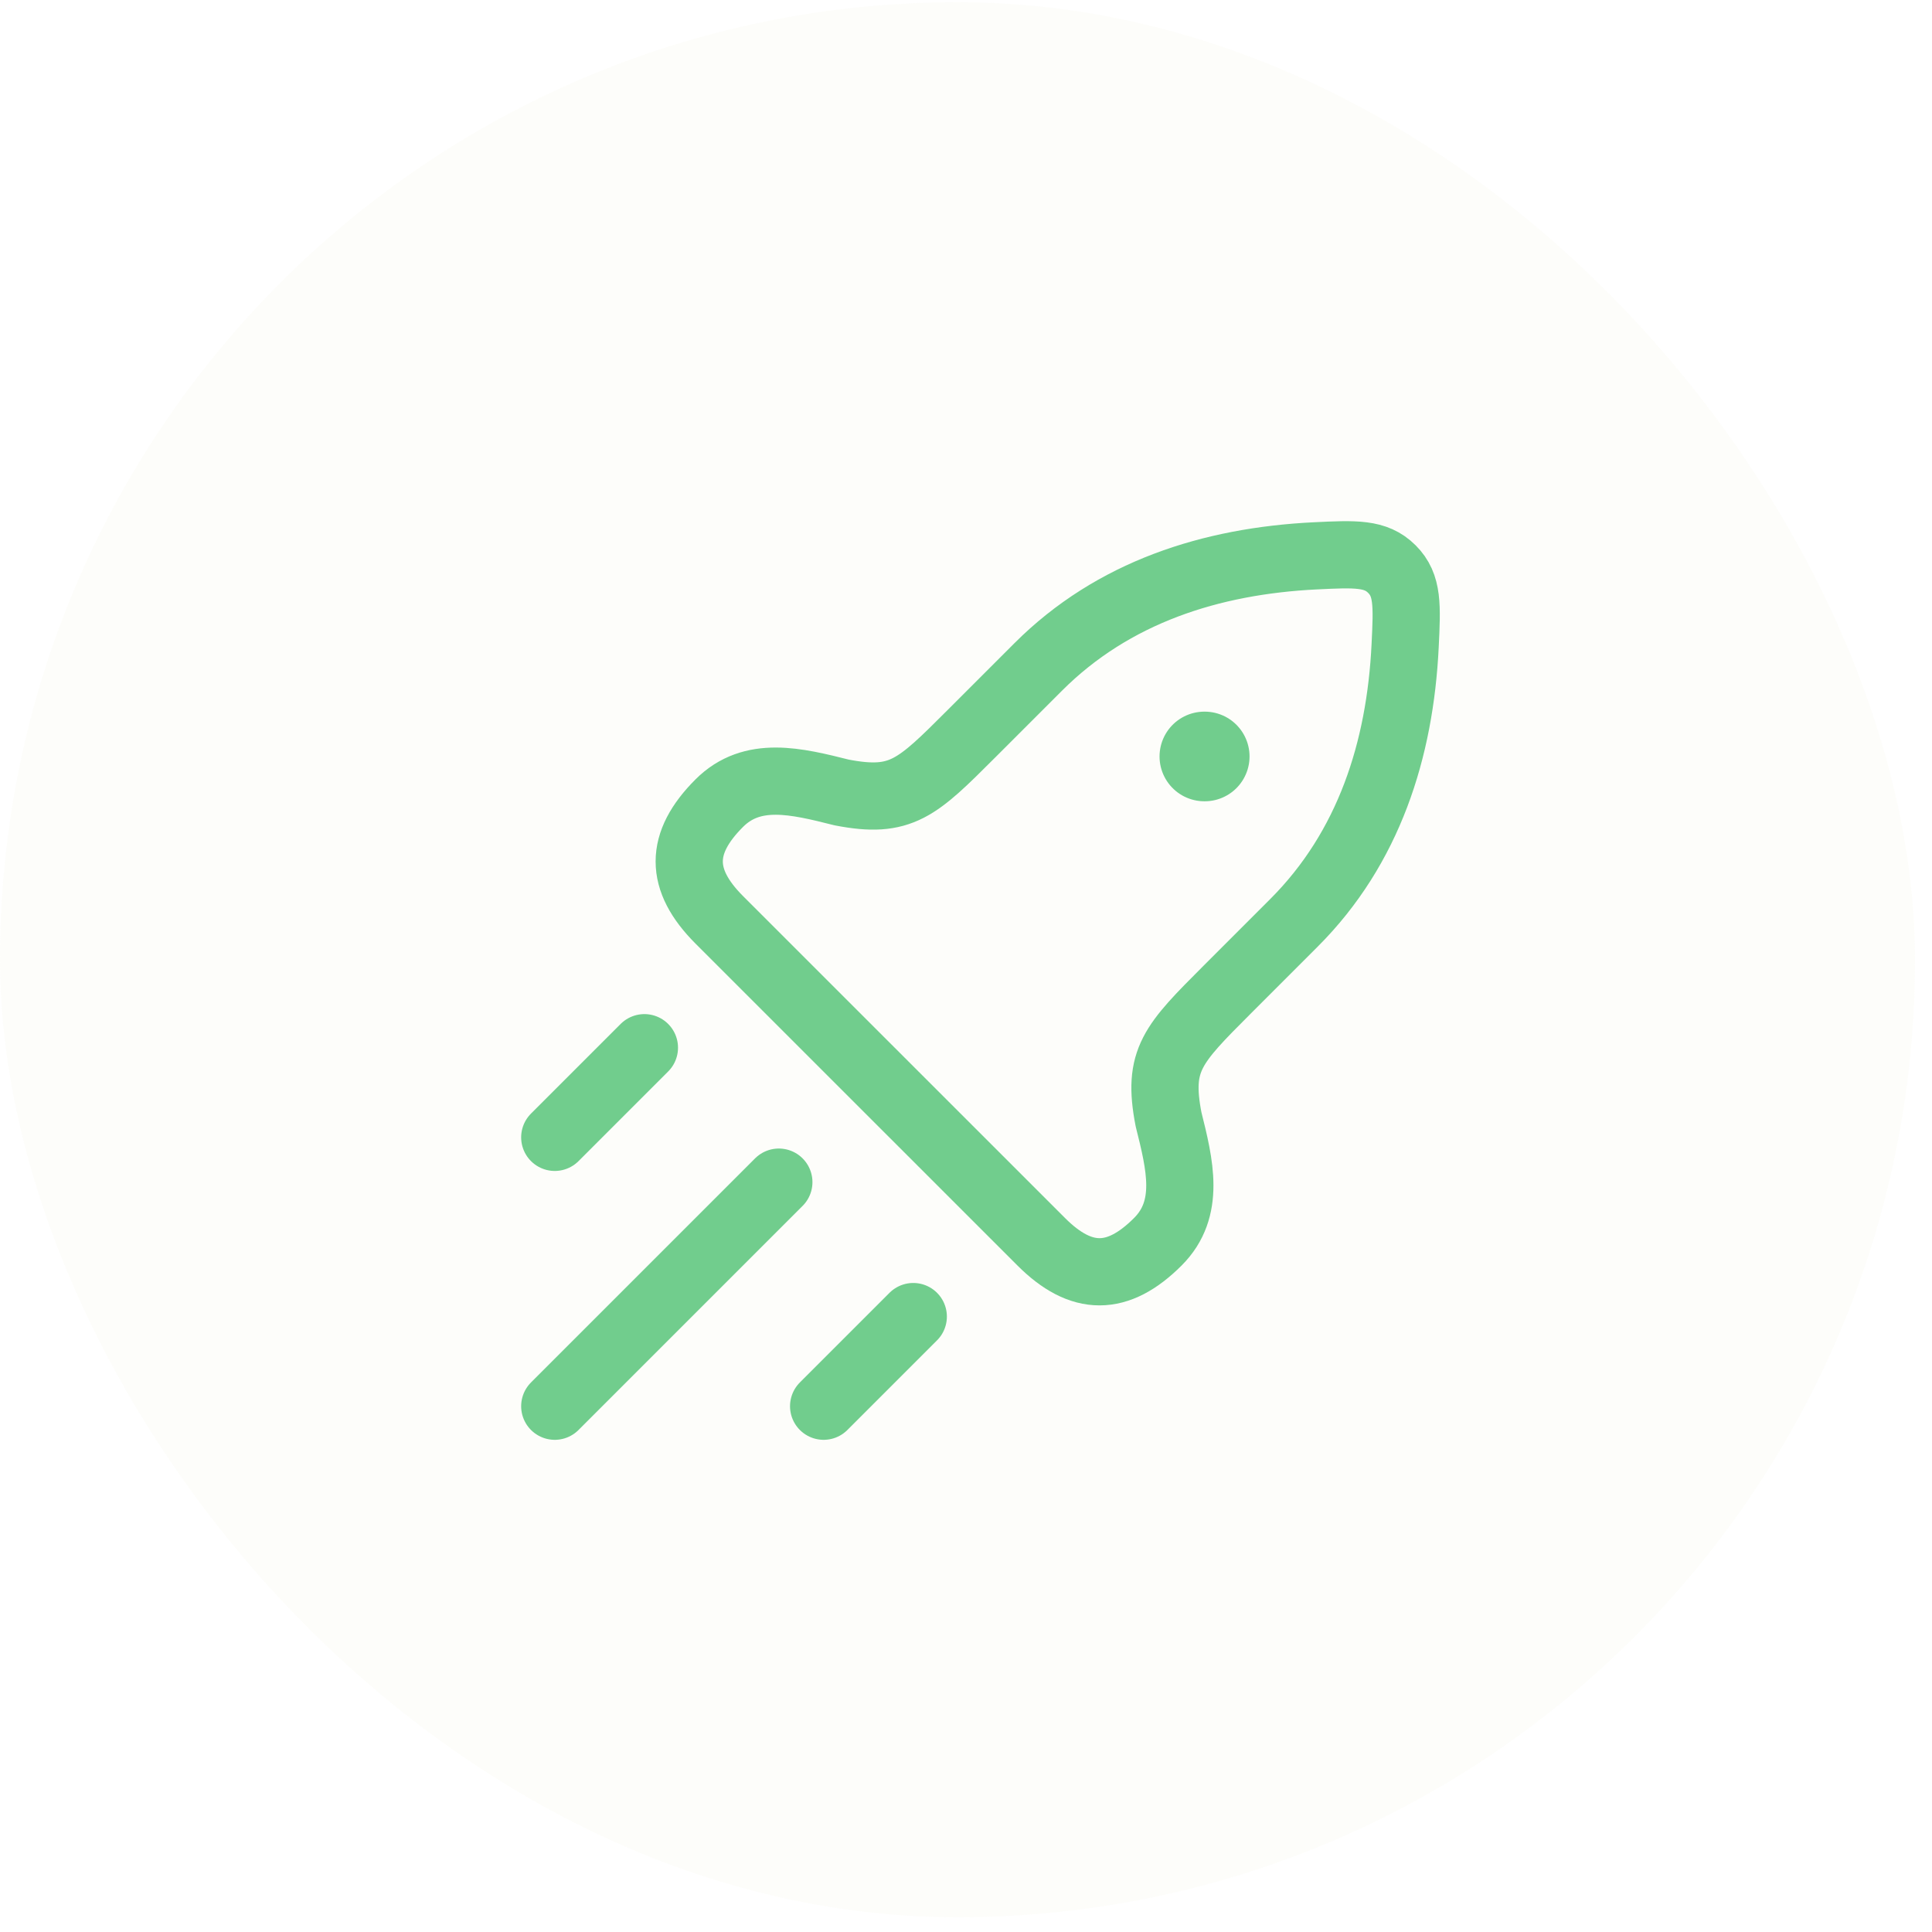 <svg width="48" height="48" viewBox="0 0 48 48" fill="none" xmlns="http://www.w3.org/2000/svg">
<g filter="url(#filter0_b_307_612)">
<rect y="0.055" width="47.578" height="47.578" rx="23.789" fill="#F3F3CF" fill-opacity="0.09"/>
</g>
<path d="M24.139 18.225L25.793 16.571C27.655 14.709 30.093 13.937 32.674 13.81C33.677 13.761 34.179 13.737 34.581 14.139C34.984 14.541 34.959 15.043 34.91 16.047C34.784 18.627 34.011 21.065 32.149 22.927L30.495 24.581C29.133 25.944 28.746 26.331 29.032 27.808C29.314 28.937 29.587 30.03 28.767 30.85C27.771 31.846 26.863 31.846 25.868 30.85L17.87 22.853C16.875 21.857 16.875 20.949 17.87 19.954C18.691 19.133 19.784 19.406 20.912 19.689C22.39 19.974 22.777 19.587 24.139 18.225Z" stroke="#71CD8D" stroke-width="1.67" stroke-linejoin="round"/>
<path d="M29.922 18.794H29.931" stroke="#71CD8D" stroke-width="2.227" stroke-linecap="round" stroke-linejoin="round"/>
<path d="M13.783 34.937L19.35 29.37" stroke="#71CD8D" stroke-width="1.67" stroke-linecap="round"/>
<path d="M20.463 34.937L22.69 32.71" stroke="#71CD8D" stroke-width="1.67" stroke-linecap="round"/>
<path d="M13.783 28.257L16.01 26.03" stroke="#71CD8D" stroke-width="1.67" stroke-linecap="round"/>
<defs>
<filter id="filter0_b_307_612" x="-7.701" y="-7.646" width="62.98" height="62.98" filterUnits="userSpaceOnUse" color-interpolation-filters="sRGB">
<feFlood flood-opacity="0" result="BackgroundImageFix"/>
<feGaussianBlur in="BackgroundImageFix" stdDeviation="3.851"/>
<feComposite in2="SourceAlpha" operator="in" result="effect1_backgroundBlur_307_612"/>
<feBlend mode="normal" in="SourceGraphic" in2="effect1_backgroundBlur_307_612" result="shape"/>
</filter>
</defs>
</svg>
